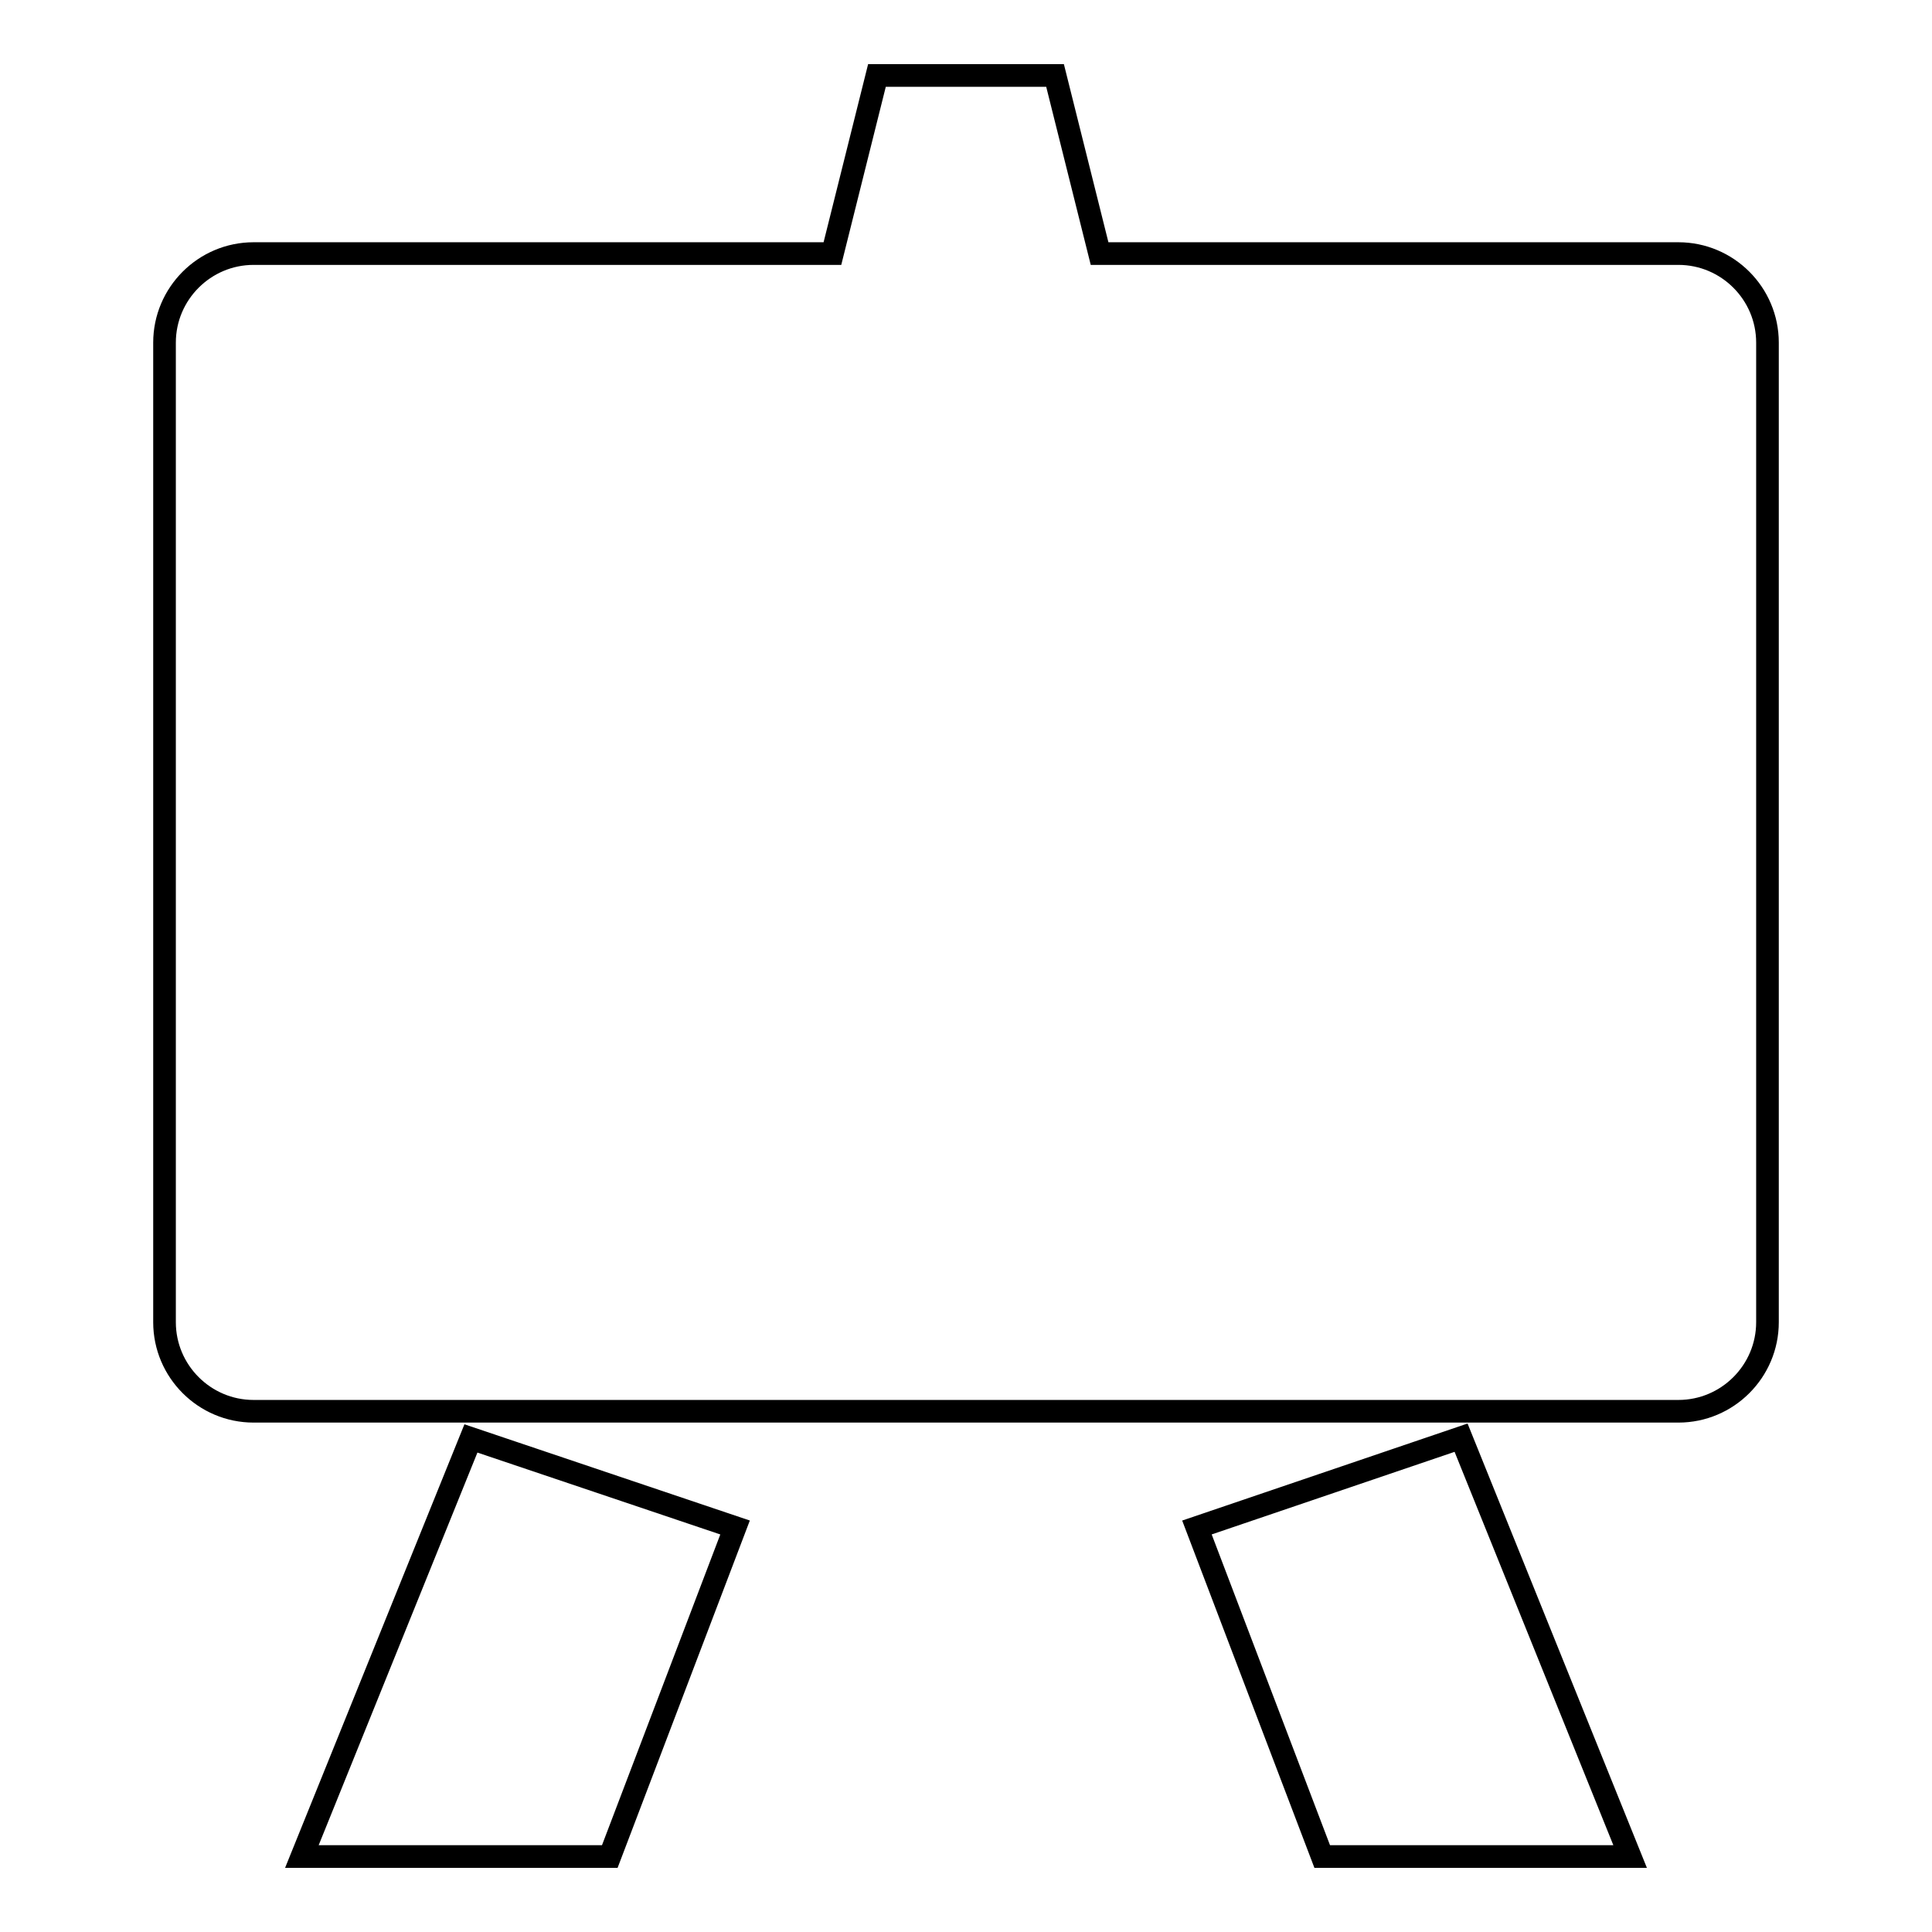 <?xml version="1.0" encoding="utf-8"?>
<!-- Svg Vector Icons : http://www.onlinewebfonts.com/icon -->
<!DOCTYPE svg PUBLIC "-//W3C//DTD SVG 1.1//EN" "http://www.w3.org/Graphics/SVG/1.1/DTD/svg11.dtd">
<svg version="1.1" xmlns="http://www.w3.org/2000/svg" xmlns:xlink="http://www.w3.org/1999/xlink" x="0px" y="0px" viewBox="0 0 256 256" enable-background="new 0 0 256 256" xml:space="preserve">
<g><g><g><path stroke-width="3" fill-opacity="0" stroke="#000000"  d="M40,246h40.8l16.6-43.6l-35-11.8L40,246L40,246z M158.6,202.4l16.6,43.6H216l-22.4-55.5L158.6,202.4L158.6,202.4z M222.4,33.6h-76.7L139.8,10h-23.6l-5.9,23.6H33.6c-6.5,0-11.8,5.3-11.8,11.8v129.8c0,6.5,5.3,11.8,11.8,11.8h188.8c6.5,0,11.8-5.3,11.8-11.8V45.4C234.2,38.9,228.9,33.6,222.4,33.6L222.4,33.6z"/></g></g></g>
</svg>
